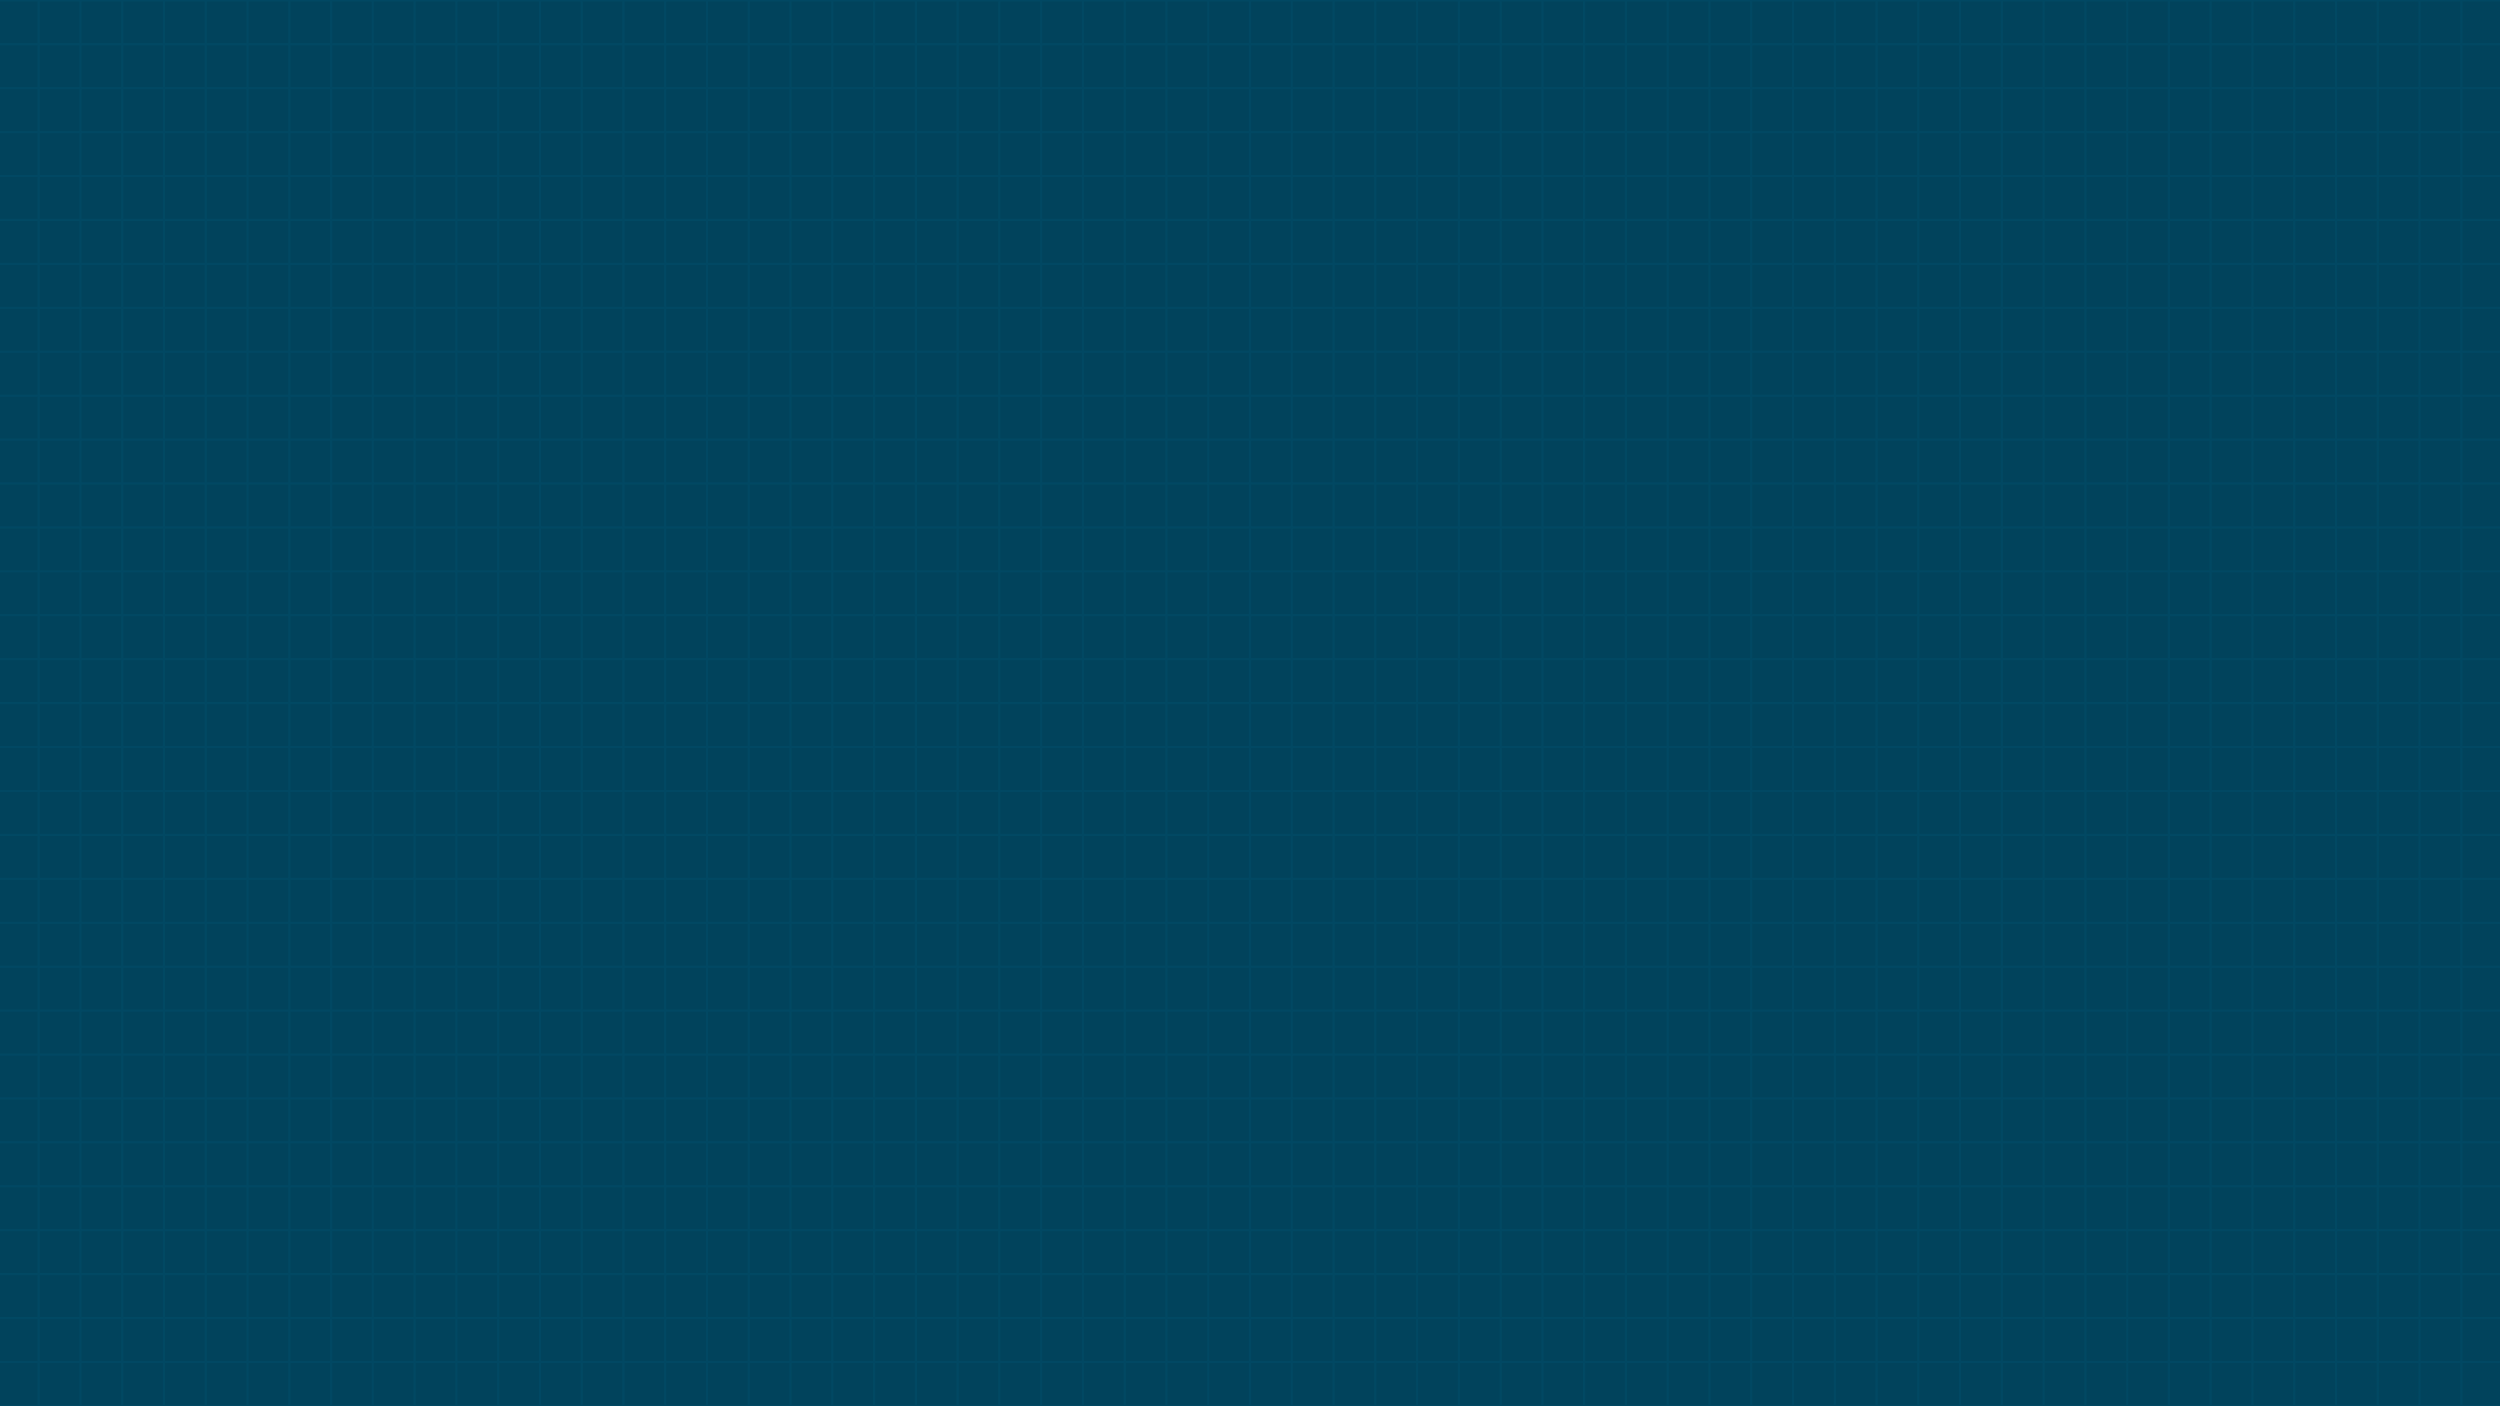 <?xml version="1.0" encoding="UTF-8"?>
<svg id="Layer_1" data-name="Layer 1" xmlns="http://www.w3.org/2000/svg" xmlns:xlink="http://www.w3.org/1999/xlink" version="1.1" viewBox="0 0 1920 1080">
  <defs>
    <style>
      .cls-1 {
        clip-path: url(#clippath);
      }

      .cls-2 {
        fill: none;
      }

      .cls-2, .cls-3, .cls-4 {
        stroke-width: 0px;
      }

      .cls-3 {
        fill: #01435c;
      }

      .cls-5 {
        opacity: .1;
      }

      .cls-4 {
        fill: #007fa1;
      }
    </style>
    <clipPath id="clippath">
      <rect class="cls-2" width="1920" height="1080"/>
    </clipPath>
  </defs>
  <g id="BG">
    <rect class="cls-3" width="1920" height="1080"/>
  </g>
  <g id="Grid">
    <g id="Midnight_Blue-2" data-name="Midnight Blue-2" class="cls-5">
      <g class="cls-1">
        <g>
          <g>
            <path class="cls-4" d="M1890.3,1584.5c-.4,0-.8-.3-.8-.8V-533.4c0-.4.3-.8.8-.8s.8.3.8.8V1583.8c0,.4-.4.7-.8.7Z"/>
            <path class="cls-4" d="M1858.2,1584.5c-.4,0-.8-.3-.8-.8V-533.4c0-.4.3-.8.8-.8s.8.3.8.8V1583.8c0,.4-.4.7-.8.7Z"/>
            <path class="cls-4" d="M1826.1,1584.5c-.4,0-.8-.3-.8-.8V-533.4c0-.4.3-.8.8-.8s.8.3.8.8V1583.8c0,.4-.3.7-.8.7Z"/>
            <path class="cls-4" d="M1794.1,1584.5c-.4,0-.8-.3-.8-.8V-533.4c0-.4.3-.8.8-.8s.8.3.8.8V1583.8c0,.4-.4.7-.8.7Z"/>
            <path class="cls-4" d="M1762,1584.5c-.4,0-.8-.3-.8-.8V-533.4c0-.4.3-.8.8-.8s.8.3.8.8V1583.8c-.1.4-.4.7-.8.7Z"/>
            <path class="cls-4" d="M1729.9,1584.5c-.4,0-.8-.3-.8-.8V-533.4c0-.4.3-.8.8-.8s.8.3.8.8V1583.8c0,.4-.4.7-.8.7Z"/>
            <path class="cls-4" d="M1697.8,1584.5c-.4,0-.8-.3-.8-.8V-533.4c0-.4.3-.8.8-.8s.8.3.8.8V1583.8c0,.4-.4.7-.8.7Z"/>
            <path class="cls-4" d="M1665.7,1584.5c-.4,0-.8-.3-.8-.8V-533.4c0-.4.3-.8.8-.8s.8.3.8.8V1583.8c0,.4-.3.7-.8.7Z"/>
            <path class="cls-4" d="M1633.7,1584.5c-.4,0-.8-.3-.8-.8V-533.4c0-.4.3-.8.8-.8s.8.3.8.8V1583.8c0,.4-.4.7-.8.7Z"/>
            <path class="cls-4" d="M1601.6,1584.5c-.4,0-.8-.3-.8-.8V-533.4c0-.4.3-.8.8-.8s.8.3.8.8V1583.8c0,.4-.4.7-.8.7Z"/>
            <path class="cls-4" d="M1569.5,1584.5c-.4,0-.8-.3-.8-.8V-533.4c0-.4.3-.8.8-.8s.8.3.8.8V1583.8c0,.4-.4.7-.8.7Z"/>
            <path class="cls-4" d="M1537.4,1584.5c-.4,0-.8-.3-.8-.8V-533.4c0-.4.3-.8.8-.8s.8.3.8.8V1583.8c0,.4-.4.7-.8.7Z"/>
            <path class="cls-4" d="M1505.3,1584.5c-.4,0-.8-.3-.8-.8V-533.4c0-.4.3-.8.8-.8s.8.3.8.8V1583.8c0,.4-.3.7-.8.7Z"/>
            <path class="cls-4" d="M1473.3,1584.5c-.4,0-.8-.3-.8-.8V-533.4c0-.4.3-.8.8-.8s.8.3.8.8V1583.8c-.1.4-.4.7-.8.7Z"/>
            <path class="cls-4" d="M1441.2,1584.5c-.4,0-.8-.3-.8-.8V-533.4c0-.4.3-.8.8-.8s.8.3.8.8V1583.8c0,.4-.4.7-.8.7Z"/>
            <path class="cls-4" d="M1409.1,1584.5c-.4,0-.8-.3-.8-.8V-533.4c0-.4.3-.8.8-.8s.8.3.8.8V1583.8c0,.4-.4.7-.8.7Z"/>
            <path class="cls-4" d="M1377,1584.5c-.4,0-.8-.3-.8-.8V-533.4c0-.4.3-.8.8-.8s.8.3.8.8V1583.8c0,.4-.4.7-.8.7Z"/>
            <path class="cls-4" d="M1344.9,1584.5c-.4,0-.8-.3-.8-.8V-533.4c0-.4.3-.8.8-.8s.8.3.8.8V1583.8c0,.4-.3.7-.8.7Z"/>
            <path class="cls-4" d="M1312.9,1584.5c-.4,0-.8-.3-.8-.8V-533.4c0-.4.3-.8.8-.8s.8.3.8.8V1583.8c-.1.4-.4.7-.8.7Z"/>
            <path class="cls-4" d="M1280.8,1584.5c-.4,0-.8-.3-.8-.8V-533.4c0-.4.3-.8.8-.8s.8.3.8.8V1583.8c0,.4-.4.7-.8.7Z"/>
            <path class="cls-4" d="M1248.7,1584.5c-.4,0-.8-.3-.8-.8V-533.4c0-.4.3-.8.8-.8s.8.3.8.8V1583.8c0,.4-.4.7-.8.7Z"/>
            <path class="cls-4" d="M1216.6,1584.5c-.4,0-.8-.3-.8-.8V-533.4c0-.4.3-.8.8-.8s.8.3.8.8V1583.8c0,.4-.3.7-.8.7Z"/>
            <path class="cls-4" d="M1184.6,1584.5c-.4,0-.8-.3-.8-.8V-533.4c0-.4.3-.8.8-.8s.8.3.8.8V1583.8c0,.4-.4.7-.8.7Z"/>
            <path class="cls-4" d="M1152.5,1584.5c-.4,0-.8-.3-.8-.8V-533.4c0-.4.3-.8.8-.8s.8.3.8.8V1583.8c-.1.4-.4.7-.8.7Z"/>
            <path class="cls-4" d="M1120.4,1584.5c-.4,0-.8-.3-.8-.8V-533.4c0-.4.3-.8.8-.8s.8.3.8.8V1583.8c0,.4-.4.7-.8.7Z"/>
            <path class="cls-4" d="M1088.3,1584.5c-.4,0-.8-.3-.8-.8V-533.4c0-.4.3-.8.8-.8s.8.3.8.8V1583.8c0,.4-.4.7-.8.7Z"/>
            <path class="cls-4" d="M1056.2,1584.5c-.4,0-.8-.3-.8-.8V-533.4c0-.4.3-.8.8-.8s.8.3.8.8V1583.8c0,.4-.3.7-.8.7Z"/>
            <path class="cls-4" d="M1024.2,1584.5c-.4,0-.8-.3-.8-.8V-533.4c0-.4.3-.8.8-.8s.8.3.8.8V1583.8c0,.4-.4.7-.8.7Z"/>
            <path class="cls-4" d="M992.1,1584.5c-.4,0-.8-.3-.8-.8V-533.4c0-.4.3-.8.8-.8s.8.3.8.8V1583.8c0,.4-.4.7-.8.7Z"/>
            <path class="cls-4" d="M960,1584.5c-.4,0-.8-.3-.8-.8V-533.4c0-.4.3-.8.8-.8s.8.3.8.8V1583.8c0,.4-.4.7-.8.7Z"/>
            <path class="cls-4" d="M927.9,1584.5c-.4,0-.8-.3-.8-.8V-533.4c0-.4.3-.8.8-.8s.8.3.8.8V1583.8c0,.4-.4.7-.8.7Z"/>
            <path class="cls-4" d="M895.8,1584.5c-.4,0-.8-.3-.8-.8V-533.4c0-.4.3-.8.8-.8s.8.3.8.8V1583.8c0,.4-.3.7-.8.7Z"/>
            <path class="cls-4" d="M863.8,1584.5c-.4,0-.8-.3-.8-.8V-533.4c0-.4.3-.8.8-.8s.8.3.8.8V1583.8c0,.4-.4.7-.8.7Z"/>
            <path class="cls-4" d="M831.7,1584.5c-.4,0-.8-.3-.8-.8V-533.4c0-.4.3-.8.8-.8s.8.3.8.8V1583.8c0,.4-.4.7-.8.7Z"/>
            <path class="cls-4" d="M799.6,1584.5c-.4,0-.8-.3-.8-.8V-533.4c0-.4.3-.8.8-.8s.8.3.8.8V1583.8c0,.4-.4.7-.8.7Z"/>
            <path class="cls-4" d="M767.5,1584.5c-.4,0-.8-.3-.8-.8V-533.4c0-.4.3-.8.8-.8s.8.3.8.8V1583.8c0,.4-.3.7-.8.7Z"/>
            <path class="cls-4" d="M735.5,1584.5c-.4,0-.8-.3-.8-.8V-533.4c0-.4.3-.8.8-.8s.8.3.8.8V1583.8c0,.4-.4.7-.8.7Z"/>
            <path class="cls-4" d="M703.4,1584.5c-.4,0-.8-.3-.8-.8V-533.4c0-.4.3-.8.8-.8s.8.3.8.8V1583.8c-.1.4-.4.7-.8.7Z"/>
            <path class="cls-4" d="M671.3,1584.5c-.4,0-.8-.3-.8-.8V-533.4c0-.4.3-.8.8-.8s.8.3.8.8V1583.8c0,.4-.4.7-.8.7Z"/>
            <path class="cls-4" d="M639.2,1584.5c-.4,0-.8-.3-.8-.8V-533.4c0-.4.3-.8.8-.8s.8.3.8.8V1583.8c0,.4-.4.7-.8.7Z"/>
            <path class="cls-4" d="M607.1,1584.5c-.4,0-.8-.3-.8-.8V-533.4c0-.4.3-.8.8-.8s.8.3.8.8V1583.8c0,.4-.4.7-.8.7Z"/>
            <path class="cls-4" d="M575,1584.5c-.4,0-.8-.3-.8-.8V-533.4c0-.4.3-.8.8-.8s.8.3.8.8V1583.8c0,.4-.3.7-.8.7Z"/>
            <path class="cls-4" d="M543,1584.5c-.4,0-.8-.3-.8-.8V-533.4c0-.4.3-.8.8-.8s.8.3.8.8V1583.8c0,.4-.4.7-.8.7Z"/>
            <path class="cls-4" d="M510.9,1584.5c-.4,0-.8-.3-.8-.8V-533.4c0-.4.3-.8.8-.8s.8.3.8.8V1583.8c0,.4-.4.7-.8.7Z"/>
            <path class="cls-4" d="M478.8,1584.5c-.4,0-.8-.3-.8-.8V-533.4c0-.4.3-.8.8-.8s.8.3.8.8V1583.8c0,.4-.4.7-.8.7Z"/>
            <path class="cls-4" d="M446.7,1584.5c-.4,0-.8-.3-.8-.8V-533.4c0-.4.3-.8.8-.8s.8.3.8.8V1583.8c0,.4-.3.7-.8.7Z"/>
            <path class="cls-4" d="M414.7,1584.5c-.4,0-.8-.3-.8-.8V-533.4c0-.4.3-.8.8-.8s.8.3.8.8V1583.8c-.1.4-.4.7-.8.7Z"/>
            <path class="cls-4" d="M382.6,1584.5c-.4,0-.8-.3-.8-.8V-533.4c0-.4.3-.8.8-.8s.8.3.8.8V1583.8c-.1.4-.4.7-.8.7Z"/>
            <path class="cls-4" d="M350.5,1584.5c-.4,0-.8-.3-.8-.8V-533.4c0-.4.3-.8.8-.8s.8.3.8.8V1583.8c0,.4-.4.7-.8.7Z"/>
            <path class="cls-4" d="M318.4,1584.5c-.4,0-.8-.3-.8-.8V-533.4c0-.4.3-.8.8-.8s.8.3.8.8V1583.8c0,.4-.4.7-.8.7Z"/>
            <path class="cls-4" d="M286.3,1584.5c-.4,0-.8-.3-.8-.8V-533.4c0-.4.3-.8.8-.8s.8.3.8.8V1583.8c0,.4-.3.7-.8.7Z"/>
            <path class="cls-4" d="M254.3,1584.5c-.4,0-.8-.3-.8-.8V-533.4c0-.4.3-.8.8-.8s.8.3.8.8V1583.8c-.1.4-.4.7-.8.7Z"/>
            <path class="cls-4" d="M222.2,1584.5c-.4,0-.8-.3-.8-.8V-533.4c0-.4.3-.8.8-.8s.8.3.8.8V1583.8c-.1.4-.4.7-.8.7Z"/>
            <path class="cls-4" d="M190.1,1584.5c-.4,0-.8-.3-.8-.8V-533.4c0-.4.3-.8.8-.8s.8.3.8.8V1583.8c0,.4-.4.7-.8.7Z"/>
            <path class="cls-4" d="M158,1584.5c-.4,0-.8-.3-.8-.8V-533.4c0-.4.3-.8.8-.8s.8.3.8.8V1583.8c0,.4-.4.7-.8.7Z"/>
            <path class="cls-4" d="M125.9,1584.5c-.4,0-.8-.3-.8-.8V-533.4c0-.4.3-.8.8-.8s.8.3.8.8V1583.8c0,.4-.3.7-.8.7Z"/>
            <path class="cls-4" d="M93.9,1584.5c-.4,0-.8-.3-.8-.8V-533.4c0-.4.3-.8.8-.8s.8.3.8.8V1583.8c-.1.4-.4.7-.8.7Z"/>
            <path class="cls-4" d="M61.8,1584.5c-.4,0-.8-.3-.8-.8V-533.4c0-.4.3-.8.8-.8s.8.3.8.8V1583.8c0,.4-.4.7-.8.7Z"/>
            <path class="cls-4" d="M29.7,1584.5c-.4,0-.8-.3-.8-.8V-533.4c0-.4.3-.8.8-.8s.8.3.8.8V1583.8c0,.4-.4.7-.8.7Z"/>
          </g>
          <g>
            <path class="cls-4" d="M2073.2,1080.5H-153.2c-.4,0-.8-.4-.8-.8s.4-.8.8-.8h2226.4c.4,0,.8.4.8.8s-.4.8-.8.8Z"/>
            <path class="cls-4" d="M2073.2,1046.8H-153.2c-.4,0-.8-.4-.8-.8s.4-.8.8-.8h2226.4c.4,0,.8.4.8.8s-.4.8-.8.8Z"/>
            <path class="cls-4" d="M2073.2,1013.1H-153.2c-.4,0-.8-.4-.8-.8s.4-.8.8-.8h2226.4c.4,0,.8.4.8.8s-.4.8-.8.8Z"/>
            <path class="cls-4" d="M2073.2,979.3H-153.2c-.4,0-.8-.4-.8-.8s.4-.8.8-.8h2226.4c.4,0,.8.4.8.8s-.4.8-.8.8Z"/>
            <path class="cls-4" d="M2073.2,945.6H-153.2c-.4,0-.8-.4-.8-.8s.4-.8.8-.8h2226.4c.4,0,.8.4.8.8s-.4.8-.8.8Z"/>
            <path class="cls-4" d="M2073.2,911.9H-153.2c-.4,0-.8-.4-.8-.8s.4-.8.8-.8h2226.4c.4,0,.8.4.8.8s-.4.8-.8.8Z"/>
            <path class="cls-4" d="M2073.2,878.1H-153.2c-.4,0-.8-.4-.8-.8s.4-.8.8-.8h2226.4c.4,0,.8.4.8.8s-.4.8-.8.8Z"/>
            <path class="cls-4" d="M2073.2,844.4H-153.2c-.4,0-.8-.4-.8-.8s.4-.8.8-.8h2226.4c.4,0,.8.4.8.8s-.4.8-.8.8Z"/>
            <path class="cls-4" d="M2073.2,810.7H-153.2c-.4,0-.8-.4-.8-.8s.4-.8.8-.8h2226.4c.4,0,.8.4.8.8s-.4.8-.8.8Z"/>
            <path class="cls-4" d="M2073.2,776.9H-153.2c-.4,0-.8-.4-.8-.8s.4-.8.8-.8h2226.4c.4,0,.8.4.8.8s-.4.8-.8.8Z"/>
            <path class="cls-4" d="M2073.2,743.2H-153.2c-.4,0-.8-.4-.8-.8s.4-.8.8-.8h2226.4c.4,0,.8.4.8.8s-.4.8-.8.8Z"/>
            <path class="cls-4" d="M2073.2,709.5H-153.2c-.4,0-.8-.4-.8-.8s.4-.8.8-.8h2226.4c.4,0,.8.4.8.8s-.4.8-.8.8Z"/>
            <path class="cls-4" d="M2073.2,675.7H-153.2c-.4,0-.8-.4-.8-.8s.4-.8.8-.8h2226.4c.4,0,.8.4.8.8s-.4.8-.8.8Z"/>
            <path class="cls-4" d="M2073.2,642H-153.2c-.4,0-.8-.4-.8-.8s.4-.8.8-.8h2226.4c.4,0,.8.4.8.8s-.4.8-.8.8Z"/>
            <path class="cls-4" d="M2073.2,608.3H-153.2c-.4,0-.8-.4-.8-.8s.4-.8.8-.8h2226.4c.4,0,.8.4.8.8s-.4.8-.8.8Z"/>
            <path class="cls-4" d="M2073.2,574.5H-153.2c-.4,0-.8-.4-.8-.8s.4-.8.8-.8h2226.4c.4,0,.8.4.8.8s-.4.8-.8.8Z"/>
            <path class="cls-4" d="M2073.2,540.8H-153.2c-.4,0-.8-.4-.8-.8s.4-.8.8-.8h2226.4c.4,0,.8.4.8.8s-.4.8-.8.8Z"/>
            <path class="cls-4" d="M2073.2,507.1H-153.2c-.4,0-.8-.4-.8-.8s.4-.8.8-.8h2226.4c.4,0,.8.4.8.8s-.4.8-.8.8Z"/>
            <path class="cls-4" d="M2073.2,473.3H-153.2c-.4,0-.8-.4-.8-.8s.4-.8.8-.8h2226.4c.4,0,.8.4.8.8s-.4.8-.8.8Z"/>
            <path class="cls-4" d="M2073.2,439.6H-153.2c-.4,0-.8-.4-.8-.8s.4-.8.8-.8h2226.4c.4,0,.8.4.8.8s-.4.8-.8.8Z"/>
            <path class="cls-4" d="M2073.2,405.9H-153.2c-.4,0-.8-.4-.8-.8s.4-.8.8-.8h2226.4c.4,0,.8.4.8.8s-.4.8-.8.8Z"/>
            <path class="cls-4" d="M2073.2,372.1H-153.2c-.4,0-.8-.4-.8-.8s.4-.8.8-.8h2226.4c.4,0,.8.4.8.8s-.4.8-.8.8Z"/>
            <path class="cls-4" d="M2073.2,338.4H-153.2c-.4,0-.8-.4-.8-.8s.4-.8.8-.8h2226.4c.4,0,.8.4.8.8s-.4.8-.8.8Z"/>
            <path class="cls-4" d="M2073.2,304.7H-153.2c-.4,0-.8-.4-.8-.8s.4-.8.8-.8h2226.4c.4,0,.8.4.8.8s-.4.8-.8.8Z"/>
            <path class="cls-4" d="M2073.2,270.9H-153.2c-.4,0-.8-.4-.8-.8s.4-.8.8-.8h2226.4c.4,0,.8.4.8.8s-.4.8-.8.8Z"/>
            <path class="cls-4" d="M2073.2,237.2H-153.2c-.4,0-.8-.4-.8-.8s.4-.8.8-.8h2226.4c.4,0,.8.4.8.8s-.4.8-.8.8Z"/>
            <path class="cls-4" d="M2073.2,203.5H-153.2c-.4,0-.8-.4-.8-.8s.4-.8.8-.8h2226.4c.4,0,.8.4.8.8s-.4.8-.8.8Z"/>
            <path class="cls-4" d="M2073.2,169.7H-153.2c-.4,0-.8-.4-.8-.8s.4-.8.8-.8h2226.4c.4,0,.8.4.8.8s-.4.8-.8.8Z"/>
            <path class="cls-4" d="M2073.2,136H-153.2c-.4,0-.8-.4-.8-.8s.4-.8.8-.8h2226.4c.4,0,.8.4.8.8s-.4.8-.8.8Z"/>
            <path class="cls-4" d="M2073.2,102.3H-153.2c-.4,0-.8-.4-.8-.8s.4-.8.8-.8h2226.4c.4,0,.8.4.8.8s-.4.8-.8.8Z"/>
            <path class="cls-4" d="M2073.2,68.5H-153.2c-.4,0-.8-.4-.8-.8s.4-.8.8-.8h2226.4c.4,0,.8.4.8.8s-.4.8-.8.8Z"/>
            <path class="cls-4" d="M2073.2,34.8H-153.2c-.4,0-.8-.4-.8-.8s.4-.8.8-.8h2226.4c.4,0,.8.4.8.8s-.4.8-.8.8Z"/>
            <path class="cls-4" d="M2073.2,1.1H-153.2c-.4,0-.8-.4-.8-.8s.4-.8.8-.8h2226.4c.4,0,.8.4.8.8s-.4.8-.8.8Z"/>
          </g>
        </g>
      </g>
    </g>
  </g>
</svg>